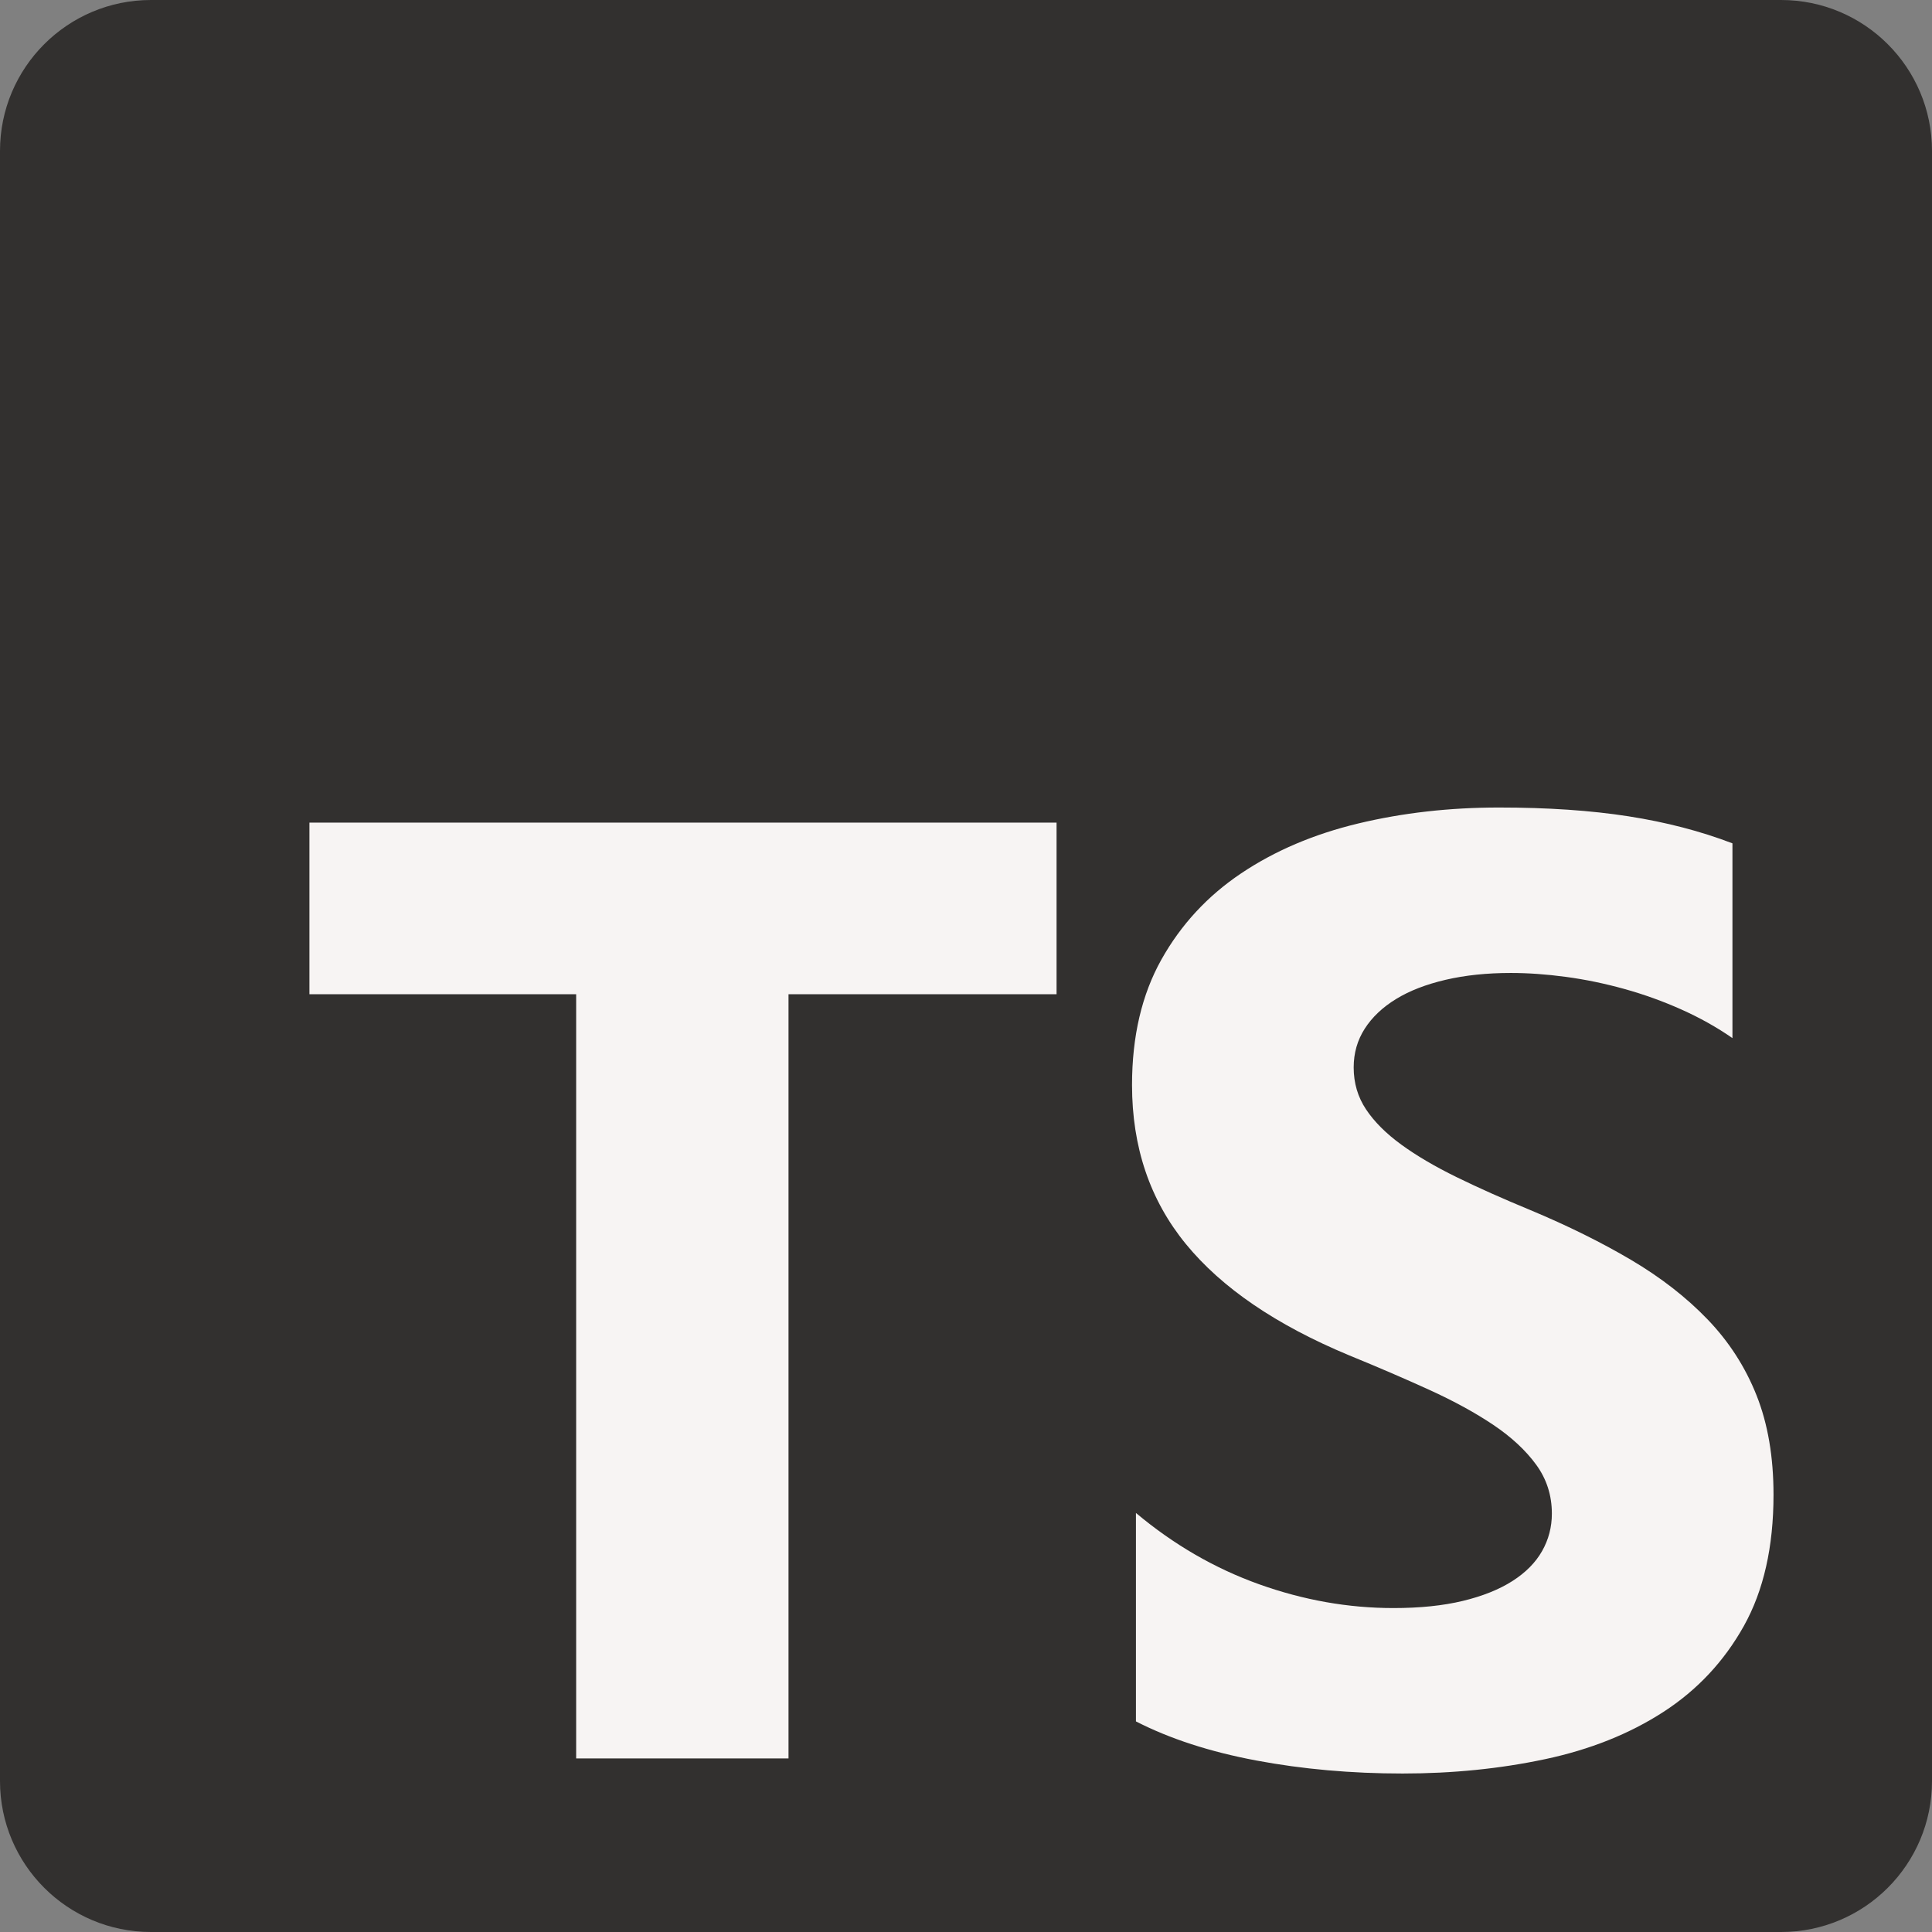 <?xml version="1.0" encoding="UTF-8"?>
<svg width="256px" height="256px" viewBox="0 0 256 256" version="1.1" xmlns="http://www.w3.org/2000/svg" preserveAspectRatio="xMidYMid">
    <rect x="0" y="0" width="256" height="256" fill="#808080" stroke="none"/>
    <title>TypeScript</title>
    <g>
        <path d="M20,0 L236,0 C247.046,0 256,8.954 256,20 L256,236 C256,247.046 247.046,256 236,256 L20,256 C8.954,256 0,247.046 0,236 L0,20 C0,8.954 8.954,0 20,0 Z" fill="#32302f"></path>
        <path d="M150.518,200.475 L150.518,228.095 C155.01,230.397 160.323,232.123 166.456,233.274 C172.589,234.425 179.053,235 185.849,235 C192.471,235 198.763,234.367 204.723,233.101 C210.683,231.835 215.91,229.749 220.401,226.844 C224.893,223.938 228.449,220.14 231.07,215.45 C233.69,210.761 235,204.964 235,198.059 C235,193.053 234.251,188.665 232.754,184.896 C231.257,181.127 229.097,177.775 226.275,174.841 C223.454,171.906 220.07,169.274 216.126,166.943 C212.181,164.613 207.732,162.412 202.779,160.341 C199.151,158.844 195.898,157.392 193.018,155.982 C190.139,154.572 187.691,153.134 185.676,151.666 C183.66,150.199 182.105,148.645 181.011,147.005 C179.917,145.365 179.37,143.51 179.37,141.438 C179.37,139.539 179.859,137.828 180.838,136.303 C181.817,134.778 183.2,133.469 184.985,132.376 C186.77,131.282 188.958,130.434 191.55,129.829 C194.141,129.225 197.021,128.923 200.188,128.923 C202.492,128.923 204.925,129.096 207.487,129.441 C210.05,129.786 212.627,130.318 215.219,131.038 C217.81,131.757 220.329,132.663 222.777,133.757 C225.224,134.85 227.485,136.116 229.558,137.554 L229.558,111.747 C225.354,110.136 220.761,108.942 215.78,108.165 C210.799,107.388 205.083,107 198.633,107 C192.068,107 185.849,107.705 179.975,109.115 C174.101,110.524 168.932,112.725 164.469,115.717 C160.006,118.71 156.479,122.522 153.887,127.154 C151.296,131.786 150,137.324 150,143.769 C150,151.997 152.375,159.017 157.127,164.829 C161.878,170.64 169.09,175.56 178.765,179.588 C182.566,181.142 186.108,182.666 189.39,184.163 C192.673,185.659 195.509,187.212 197.899,188.823 C200.289,190.434 202.175,192.189 203.557,194.088 C204.939,195.987 205.63,198.145 205.63,200.562 C205.63,202.345 205.198,204 204.334,205.525 C203.471,207.049 202.16,208.373 200.404,209.495 C198.648,210.617 196.459,211.494 193.839,212.127 C191.219,212.76 188.152,213.077 184.639,213.077 C178.65,213.077 172.719,212.027 166.845,209.926 C160.97,207.826 155.528,204.676 150.518,200.475 L150.518,200.475 Z M104.482,131.742 L140,131.742 L140,109 L41,109 L41,131.742 L76.345,131.742 L76.345,233 L104.482,233 L104.482,131.742 Z" fill="#F7F4F3"></path>
    </g>
</svg>
